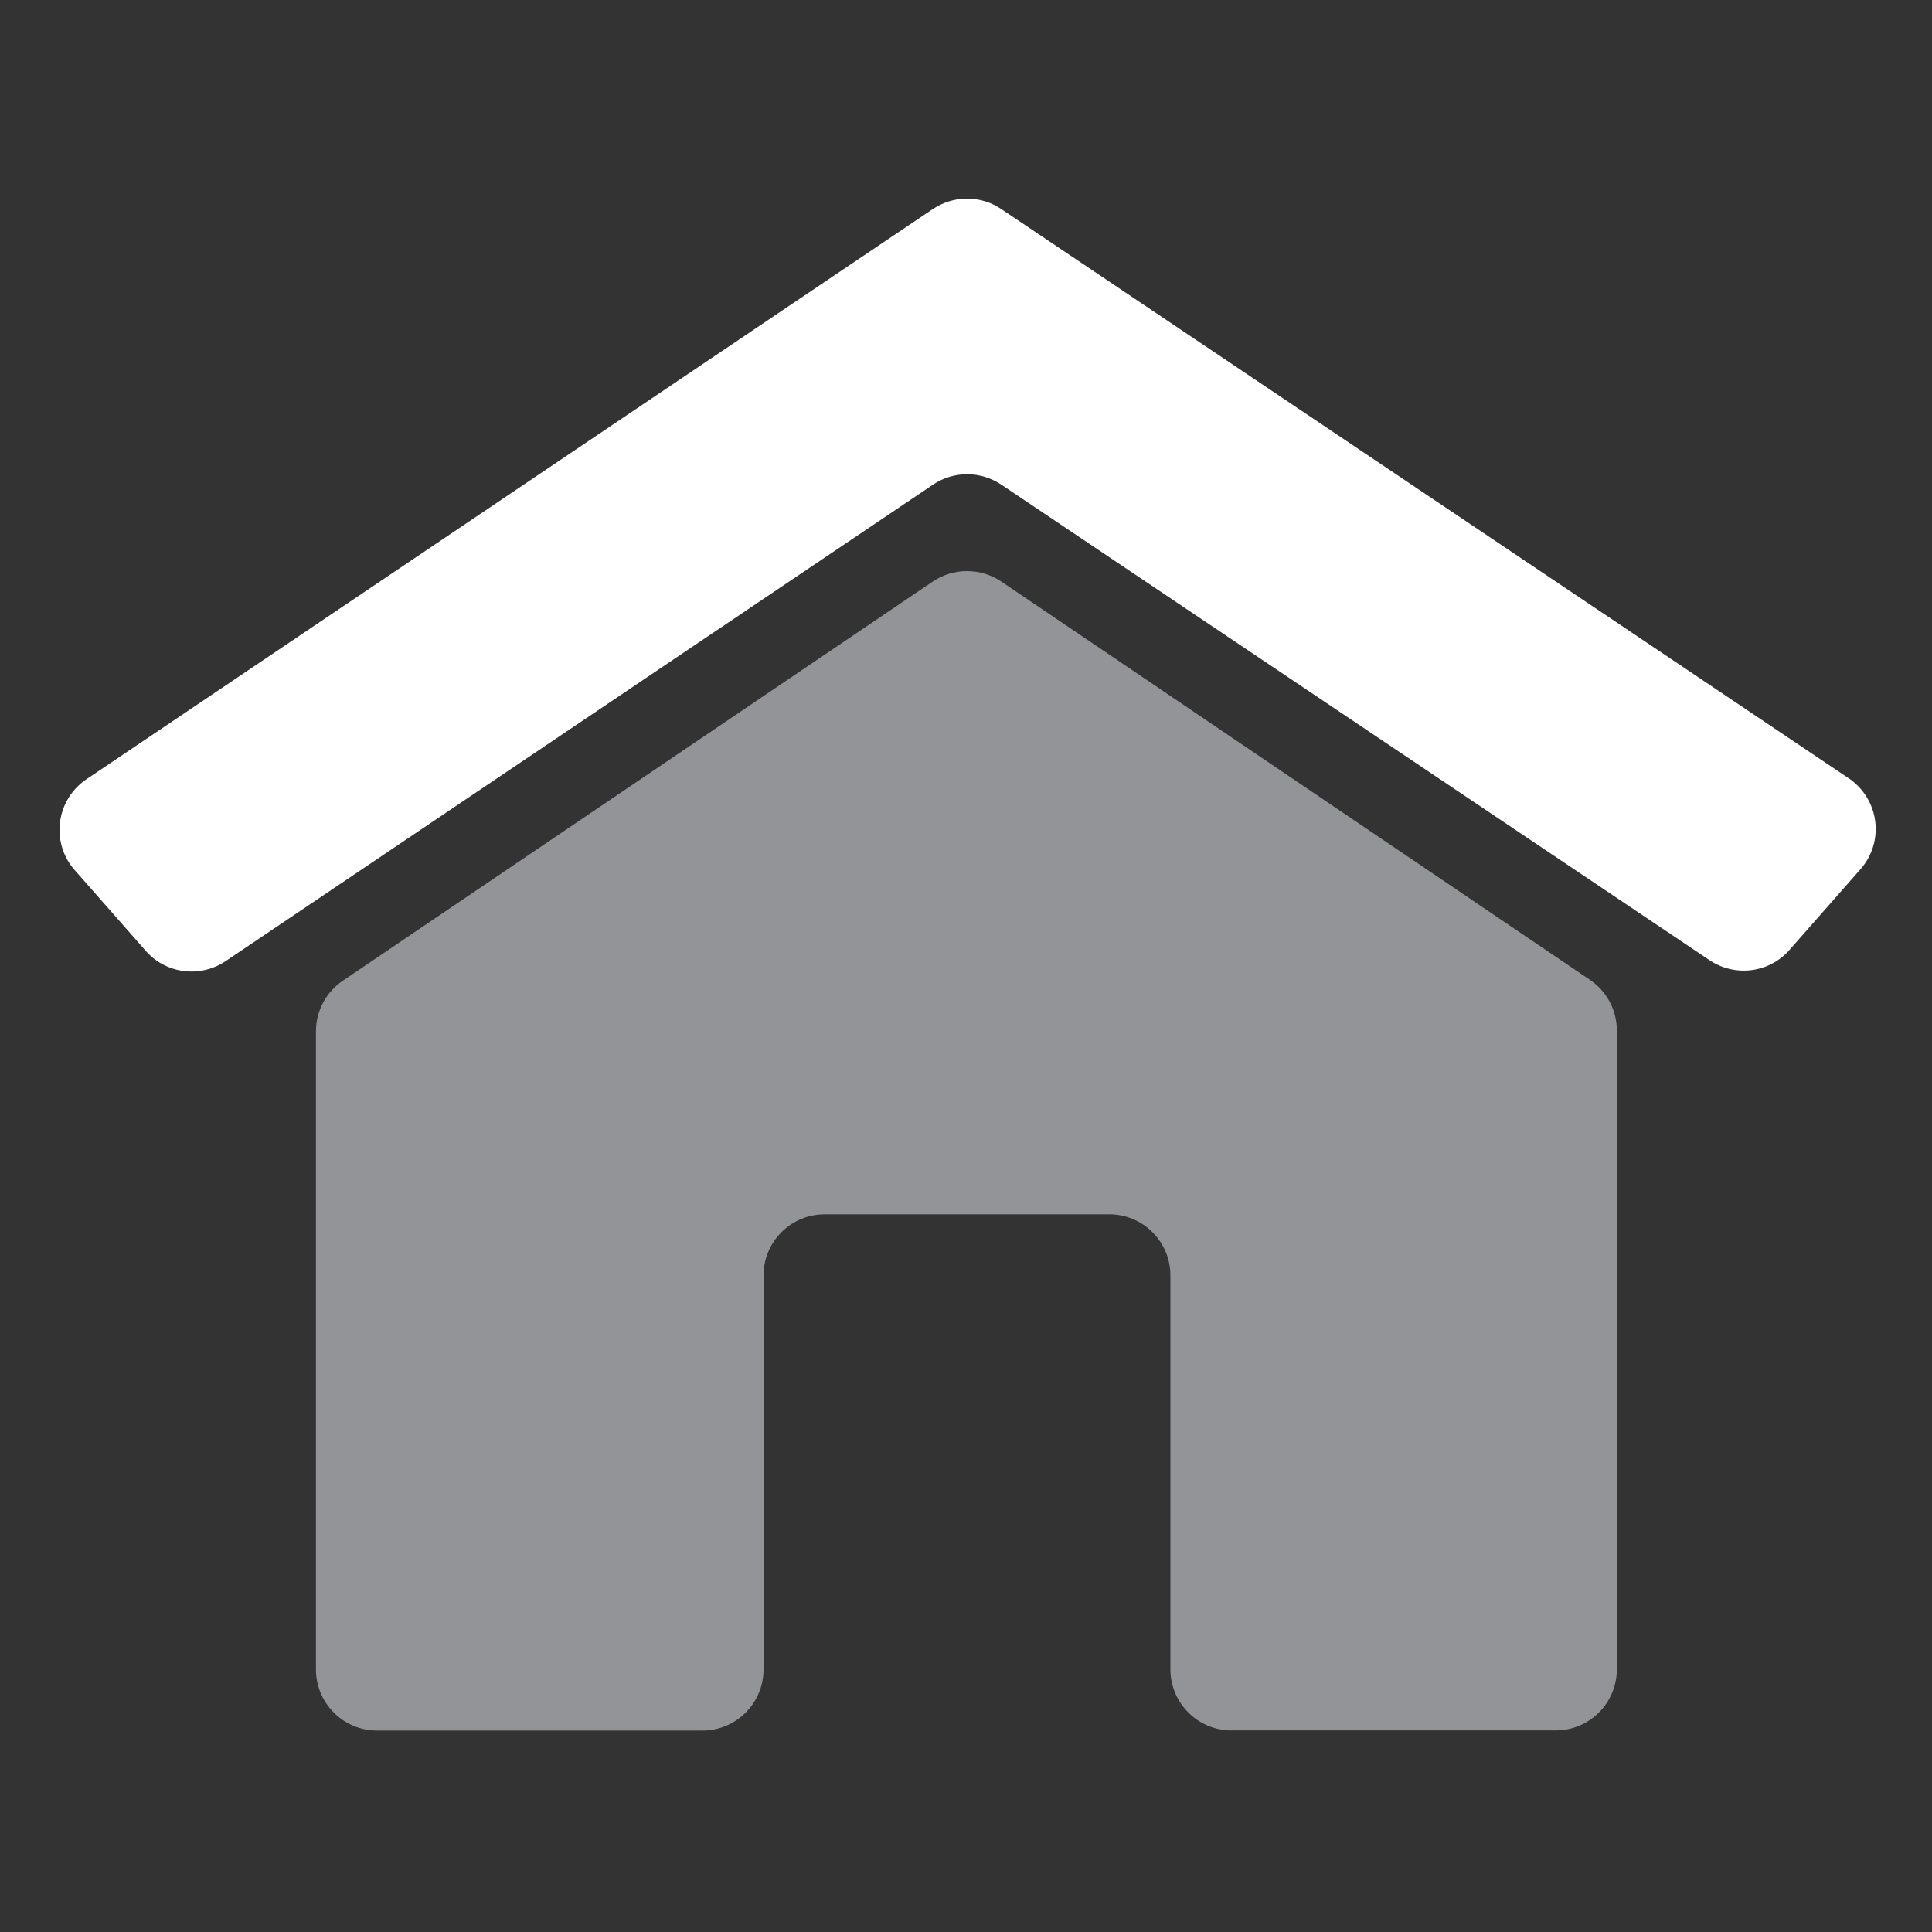 <?xml version="1.0" encoding="utf-8"?>
<!-- Generator: Adobe Illustrator 23.0.3, SVG Export Plug-In . SVG Version: 6.00 Build 0)  -->
<svg version="1.1" id="Layer_1" xmlns="http://www.w3.org/2000/svg" xmlns:xlink="http://www.w3.org/1999/xlink" x="0px" y="0px"
	 viewBox="0 0 150 150" style="enable-background:new 0 0 150 150;" xml:space="preserve">
<rect x="0" y="0" width="150" height="150" fill="#333333" stroke="none"/>
<style type="text/css">
	.st0{fill:#FFFFFF;}
	.st1{fill:#929497;}
</style>
<path class="st0" d="M77.75,16.24c-0.79-0.54-1.72-0.82-2.67-0.82s-1.88,0.29-2.67,0.82L6.77,60.46c-1.16,0.76-1.93,1.98-2.11,3.36
	c-0.18,1.37,0.25,2.76,1.18,3.78l5.42,6.16c0.76,0.9,1.83,1.48,3,1.63c1.17,0.15,2.35-0.14,3.32-0.81l54.84-36.94
	c0.79-0.54,1.72-0.82,2.67-0.82s1.88,0.29,2.67,0.82l54.91,36.87c0.97,0.67,2.15,0.96,3.32,0.81c1.17-0.15,2.24-0.73,3-1.63
	l5.42-6.16c0.93-1.03,1.36-2.41,1.18-3.78c-0.18-1.37-0.95-2.6-2.11-3.36L77.75,16.24z"/>
<path class="st1" d="M123.48,76.1L77.77,45.17c-0.79-0.54-1.73-0.83-2.69-0.83c-0.96,0-1.9,0.29-2.69,0.83L26.68,76.1
	c-1.34,0.87-2.15,2.37-2.15,3.97v49.55c0,1.26,0.5,2.46,1.39,3.35c0.89,0.89,2.09,1.39,3.35,1.39h25.27c1.26,0,2.46-0.5,3.35-1.39
	c0.89-0.89,1.39-2.09,1.39-3.35V99.02c0-1.26,0.5-2.46,1.39-3.35c0.89-0.89,2.09-1.39,3.35-1.39h22.11c1.26,0,2.46,0.5,3.35,1.39
	c0.89,0.89,1.39,2.09,1.39,3.35v30.59c0,1.26,0.5,2.46,1.39,3.35c0.89,0.89,2.09,1.39,3.35,1.39h25.18c1.26,0,2.46-0.5,3.35-1.39
	c0.89-0.89,1.39-2.09,1.39-3.35V80.07C125.55,78.48,124.78,77,123.48,76.1L123.48,76.1z"/>
</svg>
